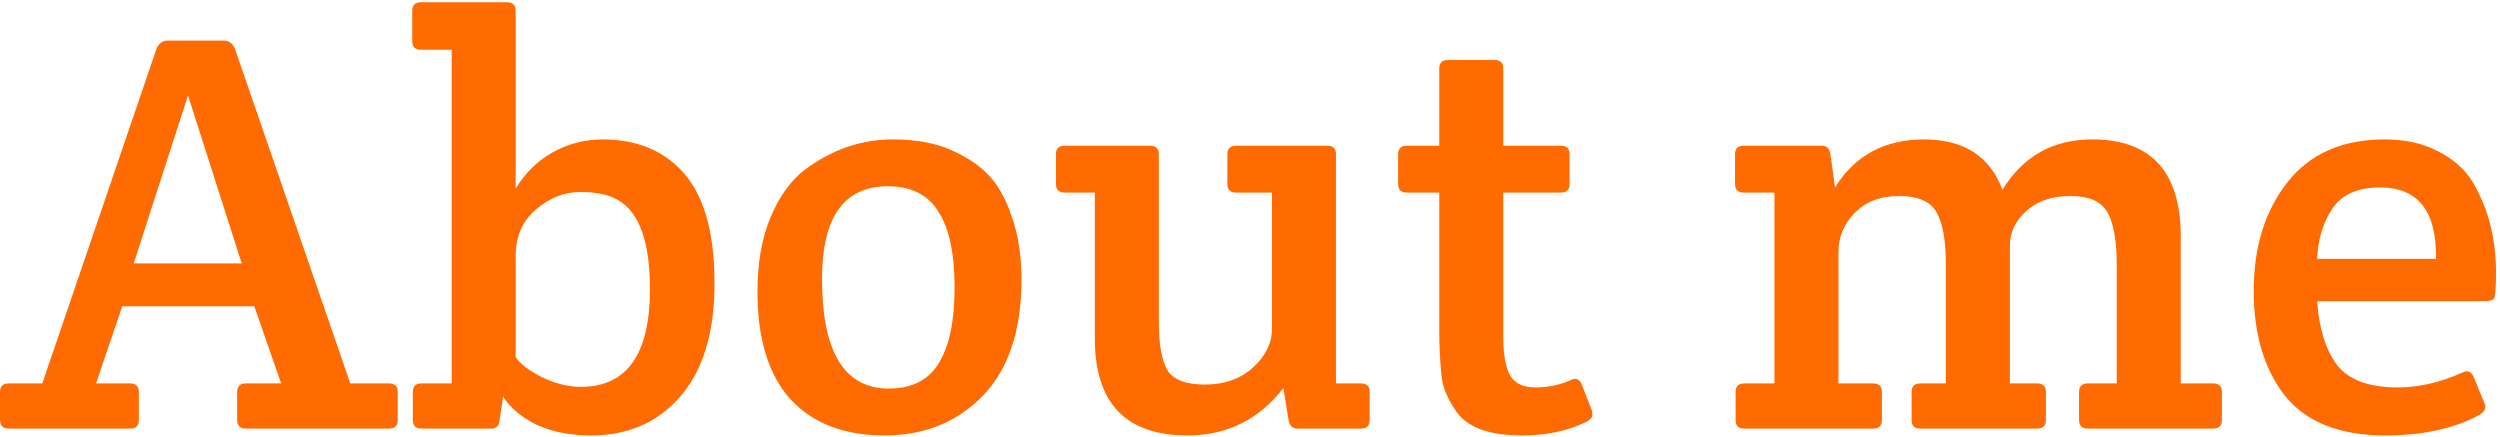<svg width="315" height="55" viewBox="0 0 315 55" fill="none" xmlns="http://www.w3.org/2000/svg">
<path d="M15.408 38.592L12.096 48.312H16.416C17.136 48.312 17.496 48.672 17.496 49.392V52.92C17.496 53.64 17.136 54 16.416 54H1.08C0.36 54 0 53.64 0 52.92V49.392C0 48.672 0.36 48.312 1.08 48.312H5.328L19.728 6.12C20.016 5.448 20.496 5.112 21.168 5.112H28.152C28.824 5.112 29.304 5.448 29.592 6.12L44.136 48.312H49.032C49.752 48.312 50.112 48.672 50.112 49.392V52.92C50.112 53.64 49.752 54 49.032 54H30.96C30.24 54 29.88 53.64 29.88 52.92V49.392C29.88 48.672 30.24 48.312 30.96 48.312H35.424L32.04 38.592H15.408ZM23.688 12.024L16.848 33.192H30.456L23.688 12.024ZM56.911 48.312V6.264H53.023C52.303 6.264 51.943 5.904 51.943 5.184V1.368C51.943 0.648 52.303 0.288 53.023 0.288H63.895C64.615 0.288 64.975 0.648 64.975 1.368V23.76C66.127 21.84 67.663 20.328 69.583 19.224C71.551 18.12 73.663 17.568 75.919 17.568C80.335 17.568 83.791 19.032 86.287 21.96C88.783 24.888 90.031 29.472 90.031 35.712C90.031 41.904 88.591 46.656 85.711 49.968C82.879 53.232 79.135 54.864 74.479 54.864C71.839 54.864 69.535 54.408 67.567 53.496C65.647 52.536 64.255 51.36 63.391 49.968L62.959 52.92C62.911 53.64 62.551 54 61.879 54H53.095C52.375 54 52.015 53.64 52.015 52.92V49.392C52.015 48.672 52.375 48.312 53.095 48.312H56.911ZM64.975 32.256V45C65.551 45.864 66.655 46.704 68.287 47.52C69.967 48.336 71.599 48.744 73.183 48.744C78.991 48.744 81.895 44.64 81.895 36.432C81.895 30.48 80.551 26.736 77.863 25.2C76.711 24.528 75.127 24.192 73.111 24.192C71.095 24.192 69.223 24.936 67.495 26.424C65.815 27.864 64.975 29.808 64.975 32.256ZM95.44 36.72C95.44 33.12 95.992 30 97.096 27.36C98.2 24.72 99.64 22.728 101.416 21.384C104.824 18.84 108.52 17.568 112.504 17.568C115.432 17.568 117.904 18.024 119.92 18.936C121.936 19.848 123.496 20.904 124.6 22.104C125.752 23.304 126.712 25.032 127.48 27.288C128.296 29.544 128.704 32.184 128.704 35.208C128.704 41.64 127.072 46.536 123.808 49.896C120.592 53.208 116.464 54.864 111.424 54.864C106.384 54.864 102.448 53.352 99.616 50.328C96.832 47.256 95.44 42.72 95.44 36.72ZM112 48.96C114.88 48.96 116.968 47.904 118.264 45.792C119.608 43.632 120.28 40.44 120.28 36.216C120.28 31.992 119.608 28.824 118.264 26.712C116.968 24.552 114.832 23.472 111.856 23.472C106.336 23.472 103.576 27.36 103.576 35.136C103.576 44.352 106.384 48.96 112 48.96ZM168.33 48.312H171.498C172.218 48.312 172.578 48.672 172.578 49.392V52.92C172.578 53.64 172.218 54 171.498 54H163.434C162.858 54 162.498 53.64 162.354 52.92L161.706 48.888C158.634 52.872 154.602 54.864 149.61 54.864C141.834 54.864 137.946 50.784 137.946 42.624V24.264H134.13C133.41 24.264 133.05 23.904 133.05 23.184V19.44C133.05 18.72 133.41 18.36 134.13 18.36H144.93C145.65 18.36 146.01 18.72 146.01 19.44V40.464C146.01 43.344 146.37 45.408 147.09 46.656C147.858 47.856 149.442 48.456 151.842 48.456C154.29 48.456 156.306 47.736 157.89 46.296C159.474 44.856 160.266 43.224 160.266 41.4V24.264H155.73C155.01 24.264 154.65 23.904 154.65 23.184V19.44C154.65 18.72 155.01 18.36 155.73 18.36H167.25C167.97 18.36 168.33 18.72 168.33 19.44V48.312ZM189.41 24.264V42.408C189.41 44.664 189.698 46.296 190.274 47.304C190.85 48.312 191.93 48.816 193.514 48.816C195.098 48.816 196.634 48.48 198.122 47.808C198.65 47.616 199.034 47.808 199.274 48.384L200.57 51.696C200.618 51.84 200.642 52.056 200.642 52.344C200.642 52.584 200.402 52.848 199.922 53.136C197.618 54.288 194.882 54.864 191.714 54.864C187.442 54.864 184.634 53.76 183.29 51.552C182.33 50.112 181.778 48.72 181.634 47.376C181.442 45.552 181.346 43.632 181.346 41.616V24.264H177.242C176.522 24.264 176.162 23.904 176.162 23.184V19.44C176.162 18.72 176.522 18.36 177.242 18.36H181.346V8.64C181.346 7.92 181.706 7.56 182.426 7.56H188.33C189.05 7.56 189.41 7.92 189.41 8.64V18.36H196.682C197.402 18.36 197.762 18.72 197.762 19.44V23.184C197.762 23.904 197.402 24.264 196.682 24.264H189.41ZM218.614 23.184V19.44C218.614 18.72 218.974 18.36 219.694 18.36H229.558C230.182 18.36 230.542 18.72 230.638 19.44L231.214 23.616C233.71 19.584 237.454 17.568 242.446 17.568C247.438 17.568 250.726 19.68 252.31 23.904C254.902 19.68 258.67 17.568 263.614 17.568C271.054 17.568 274.774 21.648 274.774 29.808V48.312H278.878C279.598 48.312 279.958 48.672 279.958 49.392V52.92C279.958 53.64 279.598 54 278.878 54H263.038C262.318 54 261.958 53.64 261.958 52.92V49.392C261.958 48.672 262.318 48.312 263.038 48.312H266.71V33.408C266.71 30.384 266.326 28.176 265.558 26.784C264.79 25.392 263.23 24.696 260.878 24.696C258.574 24.696 256.726 25.32 255.334 26.568C253.942 27.816 253.246 29.28 253.246 30.96V48.312H256.702C257.422 48.312 257.782 48.672 257.782 49.392V52.92C257.782 53.64 257.422 54 256.702 54H241.942C241.222 54 240.862 53.64 240.862 52.92V49.392C240.862 48.672 241.222 48.312 241.942 48.312H245.182V33.408C245.182 30.384 244.798 28.176 244.03 26.784C243.262 25.392 241.678 24.696 239.278 24.696C236.926 24.696 235.054 25.416 233.662 26.856C232.318 28.248 231.646 29.88 231.646 31.752V48.312H236.038C236.758 48.312 237.118 48.672 237.118 49.392V52.92C237.118 53.64 236.758 54 236.038 54H219.766C219.046 54 218.686 53.64 218.686 52.92V49.392C218.686 48.672 219.046 48.312 219.766 48.312H223.582V24.264H219.694C218.974 24.264 218.614 23.904 218.614 23.184ZM300.529 54.864C294.817 54.864 290.617 53.208 287.929 49.896C285.289 46.536 283.969 42.12 283.969 36.648C283.969 31.128 285.385 26.568 288.217 22.968C291.049 19.368 295.129 17.568 300.457 17.568C303.097 17.568 305.353 18.072 307.225 19.08C309.145 20.04 310.609 21.36 311.617 23.04C313.537 26.304 314.497 30.072 314.497 34.344C314.497 36.36 314.401 37.464 314.209 37.656C314.017 37.848 313.657 37.944 313.129 37.944H291.961C292.201 41.4 293.041 44.088 294.481 46.008C295.969 47.88 298.513 48.816 302.113 48.816C304.753 48.816 307.465 48.192 310.249 46.944C310.921 46.608 311.401 46.8 311.689 47.52L313.057 50.832C313.297 51.408 313.081 51.888 312.409 52.272C309.241 54 305.281 54.864 300.529 54.864ZM291.961 32.616H306.937C307.033 26.616 304.681 23.616 299.881 23.616C297.049 23.616 295.033 24.528 293.833 26.352C292.681 28.128 292.057 30.216 291.961 32.616Z" fill="#FF6B00"/>
</svg>
